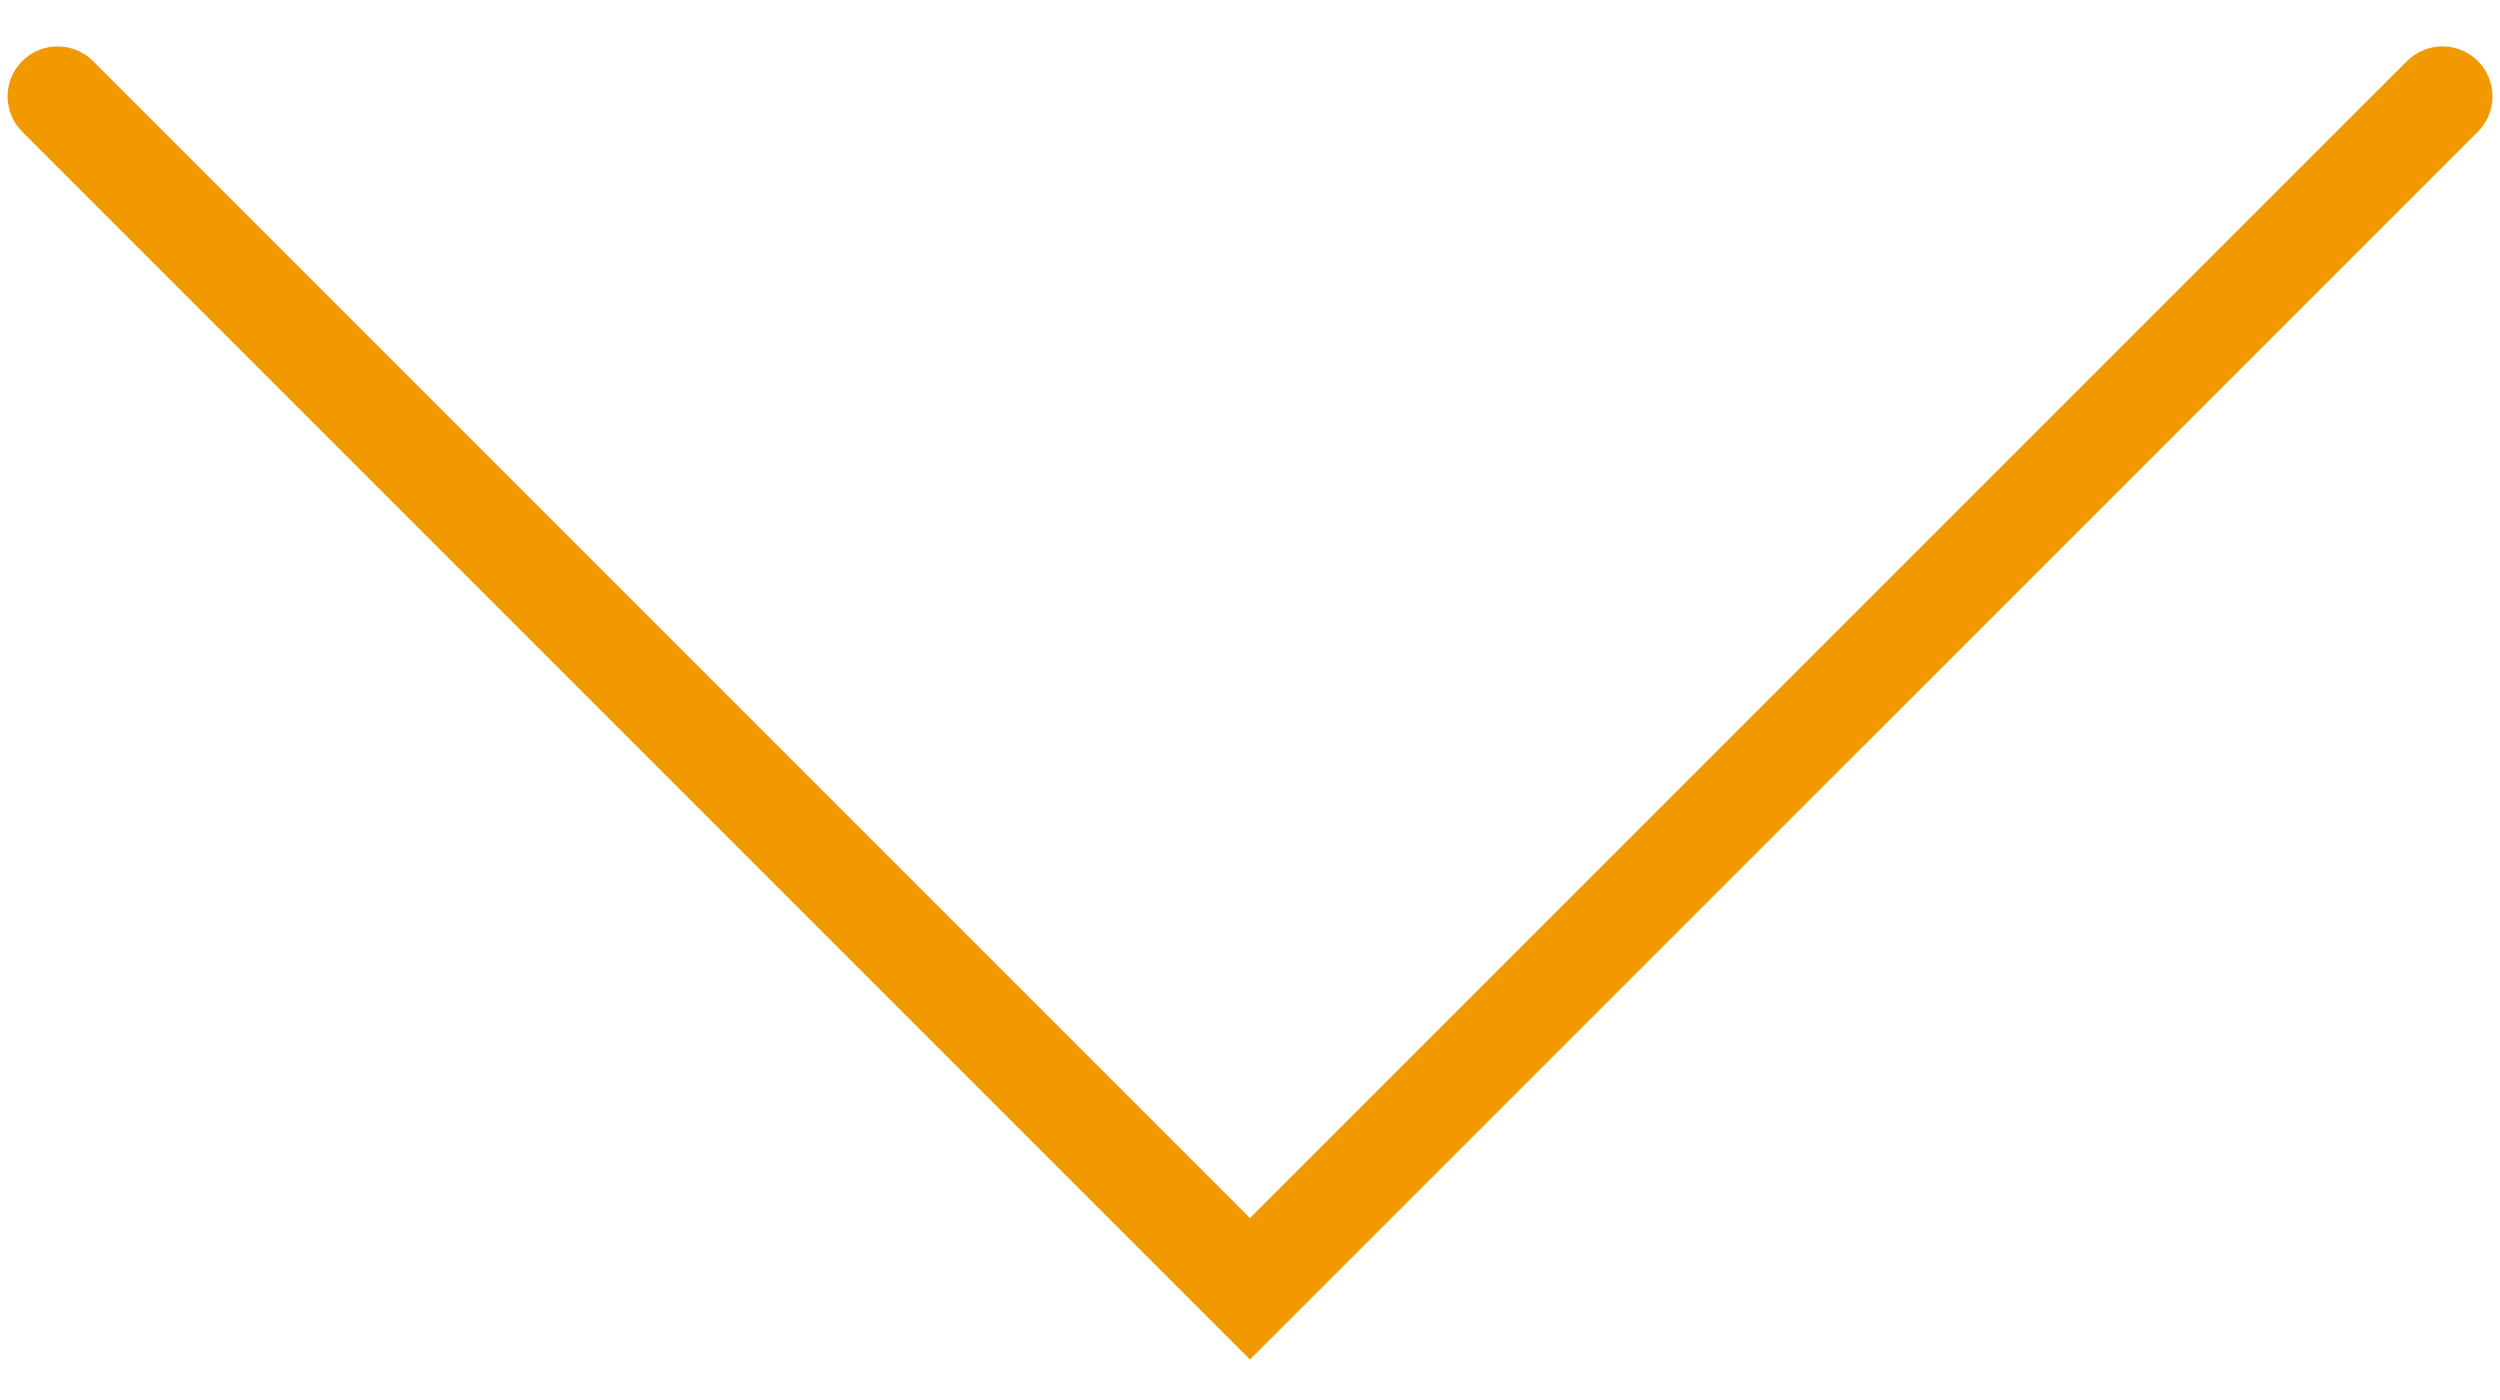 <?xml version="1.0" encoding="UTF-8"?> <svg xmlns="http://www.w3.org/2000/svg" width="50" height="28" viewBox="0 0 50 28" fill="none"> <path d="M1.152 1.928L25 25.776L48.849 1.928" stroke="#F29900" stroke-width="2" stroke-linecap="round"></path> </svg> 